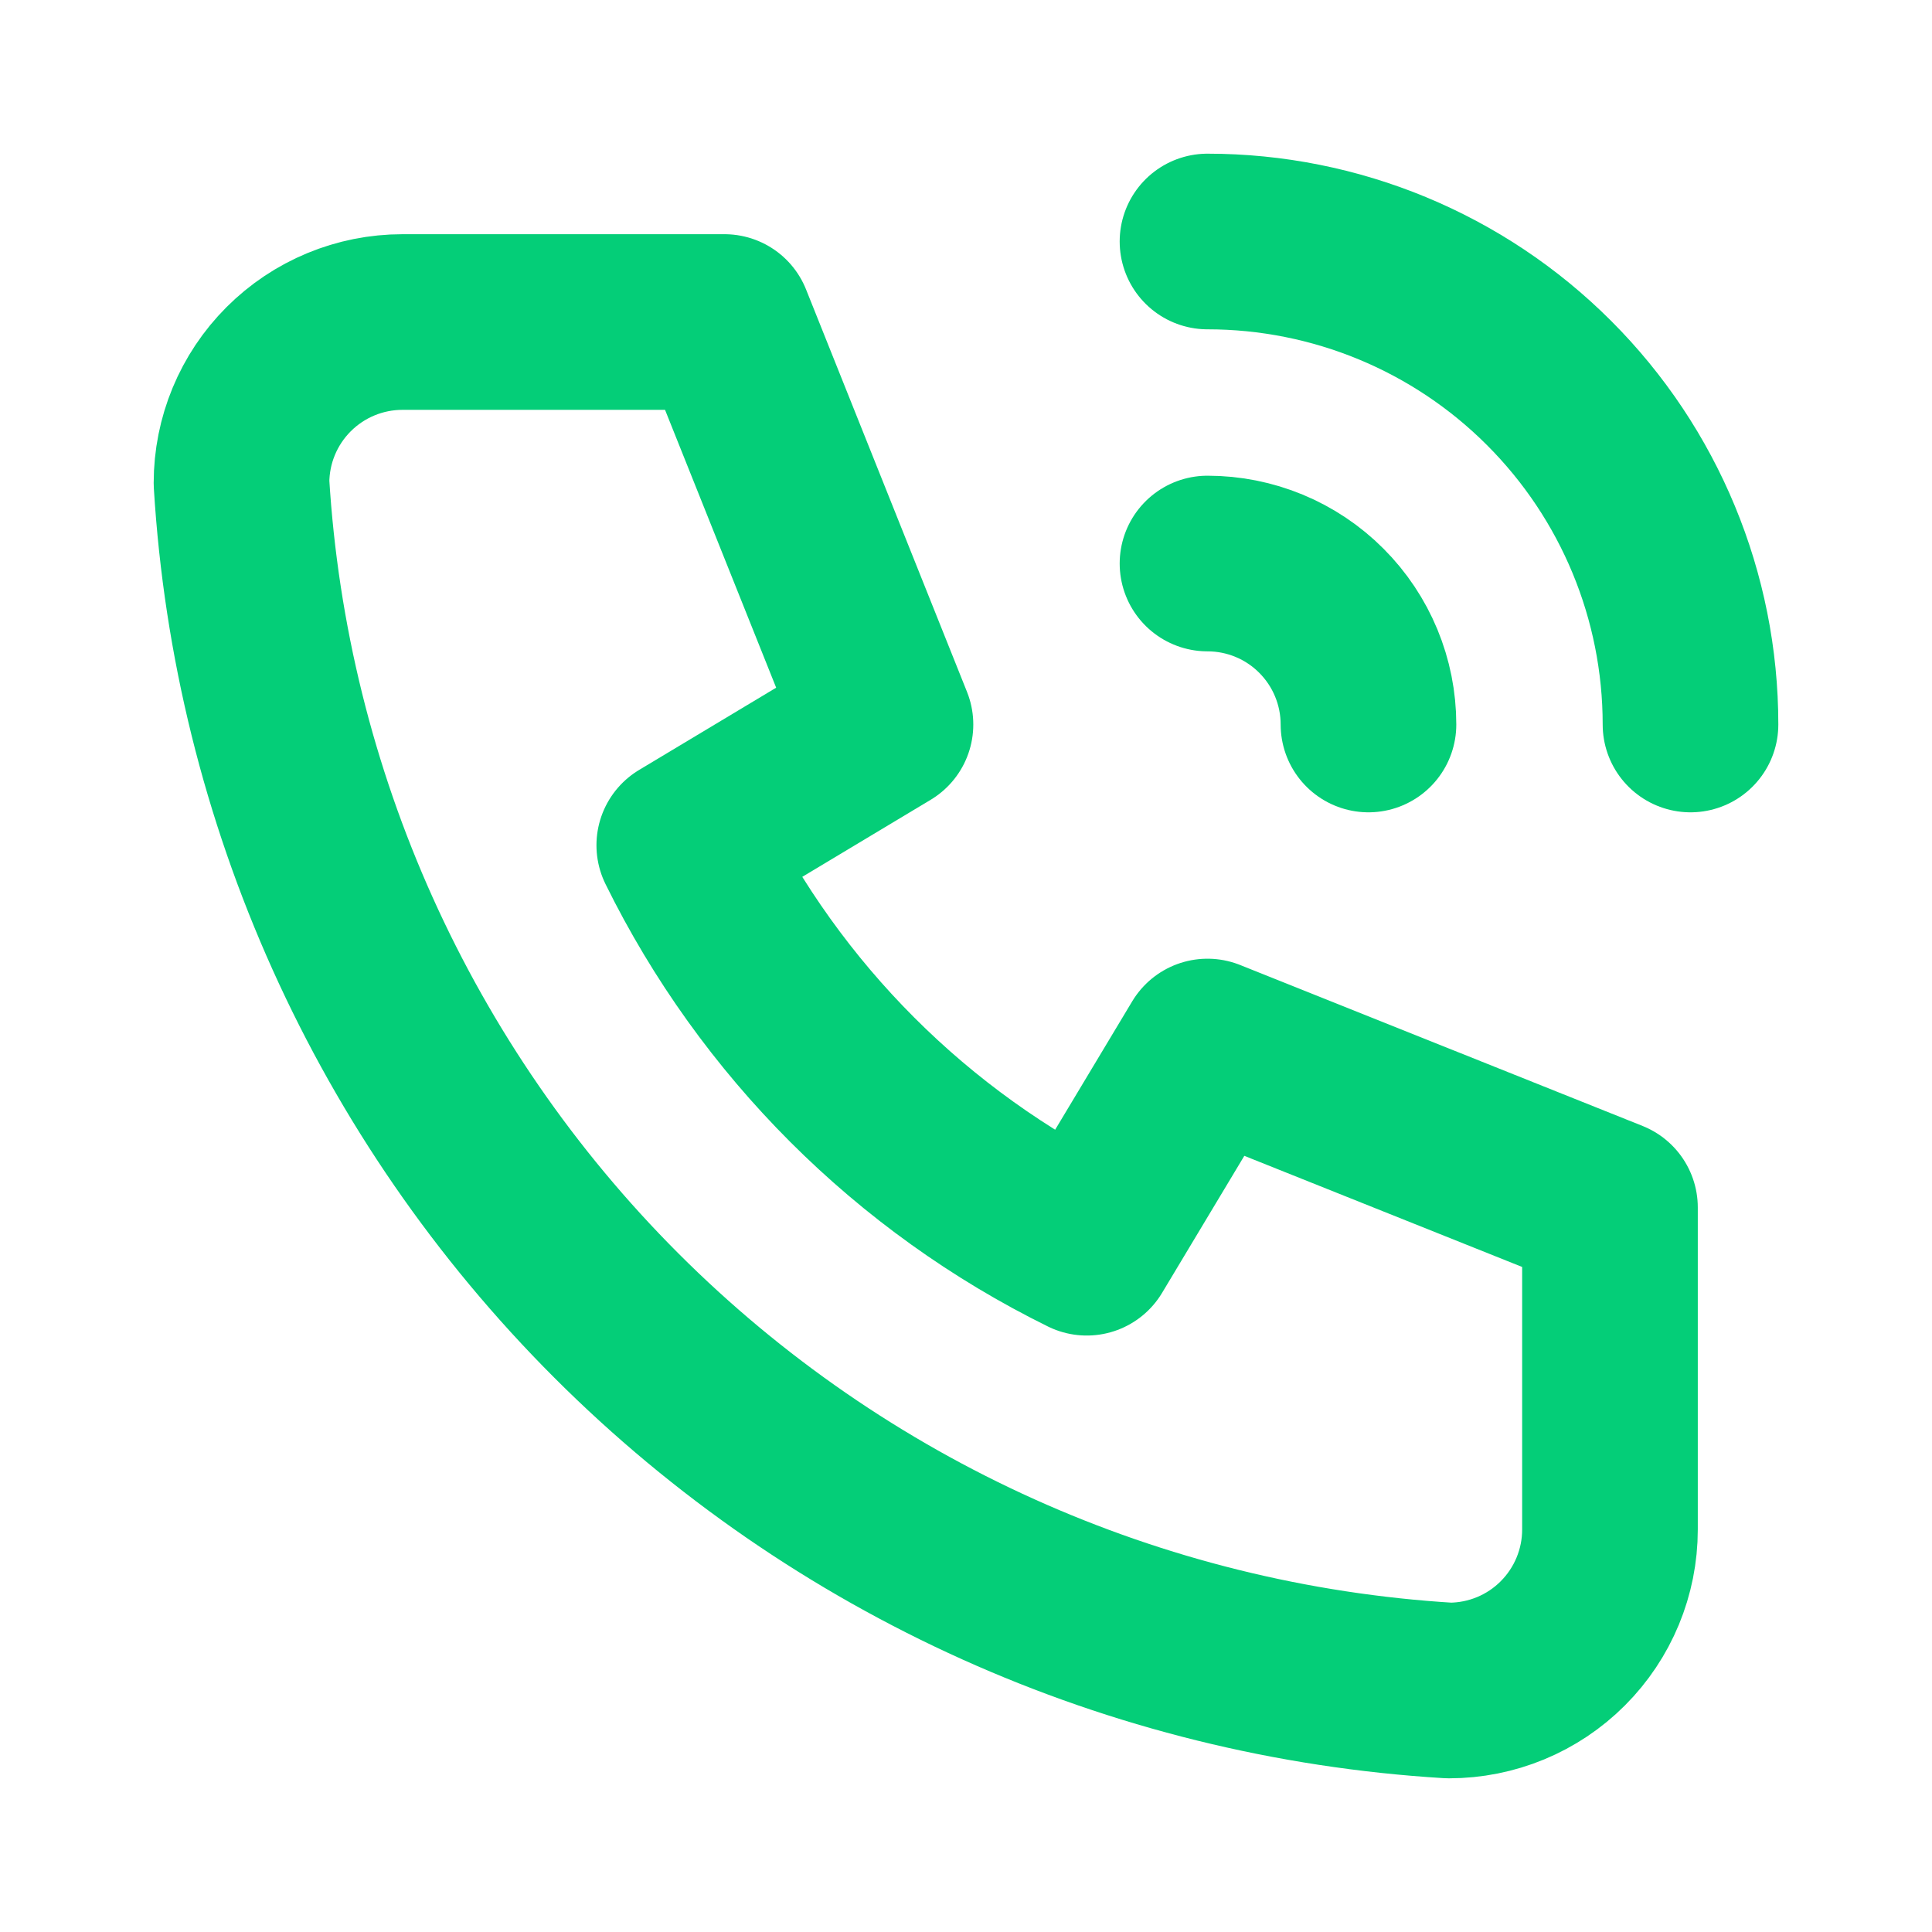 <svg width="22" height="22" viewBox="0 0 22 22" fill="none" xmlns="http://www.w3.org/2000/svg">
<g clip-path="url(#clip0_12305_17)">
<path d="M4.583 3.667H8.25L10.083 8.25L7.792 9.625C8.773 11.616 10.384 13.227 12.375 14.208L13.75 11.917L18.333 13.75V17.417C18.333 17.903 18.14 18.369 17.796 18.713C17.453 19.057 16.986 19.25 16.5 19.25C12.924 19.033 9.552 17.514 7.019 14.981C4.486 12.448 2.967 9.076 2.75 5.5C2.75 5.014 2.943 4.548 3.287 4.204C3.631 3.86 4.097 3.667 4.583 3.667Z" stroke="#04CE78" stroke-width="2" stroke-linecap="round" stroke-linejoin="round"/>
<path d="M13.75 6.417C14.236 6.417 14.703 6.61 15.046 6.954C15.39 7.298 15.583 7.764 15.583 8.25" stroke="#04CE78" stroke-width="2" stroke-linecap="round" stroke-linejoin="round"/>
<path d="M13.75 2.75C15.209 2.75 16.608 3.329 17.639 4.361C18.671 5.392 19.25 6.791 19.25 8.25" stroke="#04CE78" stroke-width="2" stroke-linecap="round" stroke-linejoin="round"/>
</g>
<defs>
<clipPath id="clip0_12305_17">
<rect width="22" height="22" fill="white"/>
</clipPath>
</defs>
</svg>
